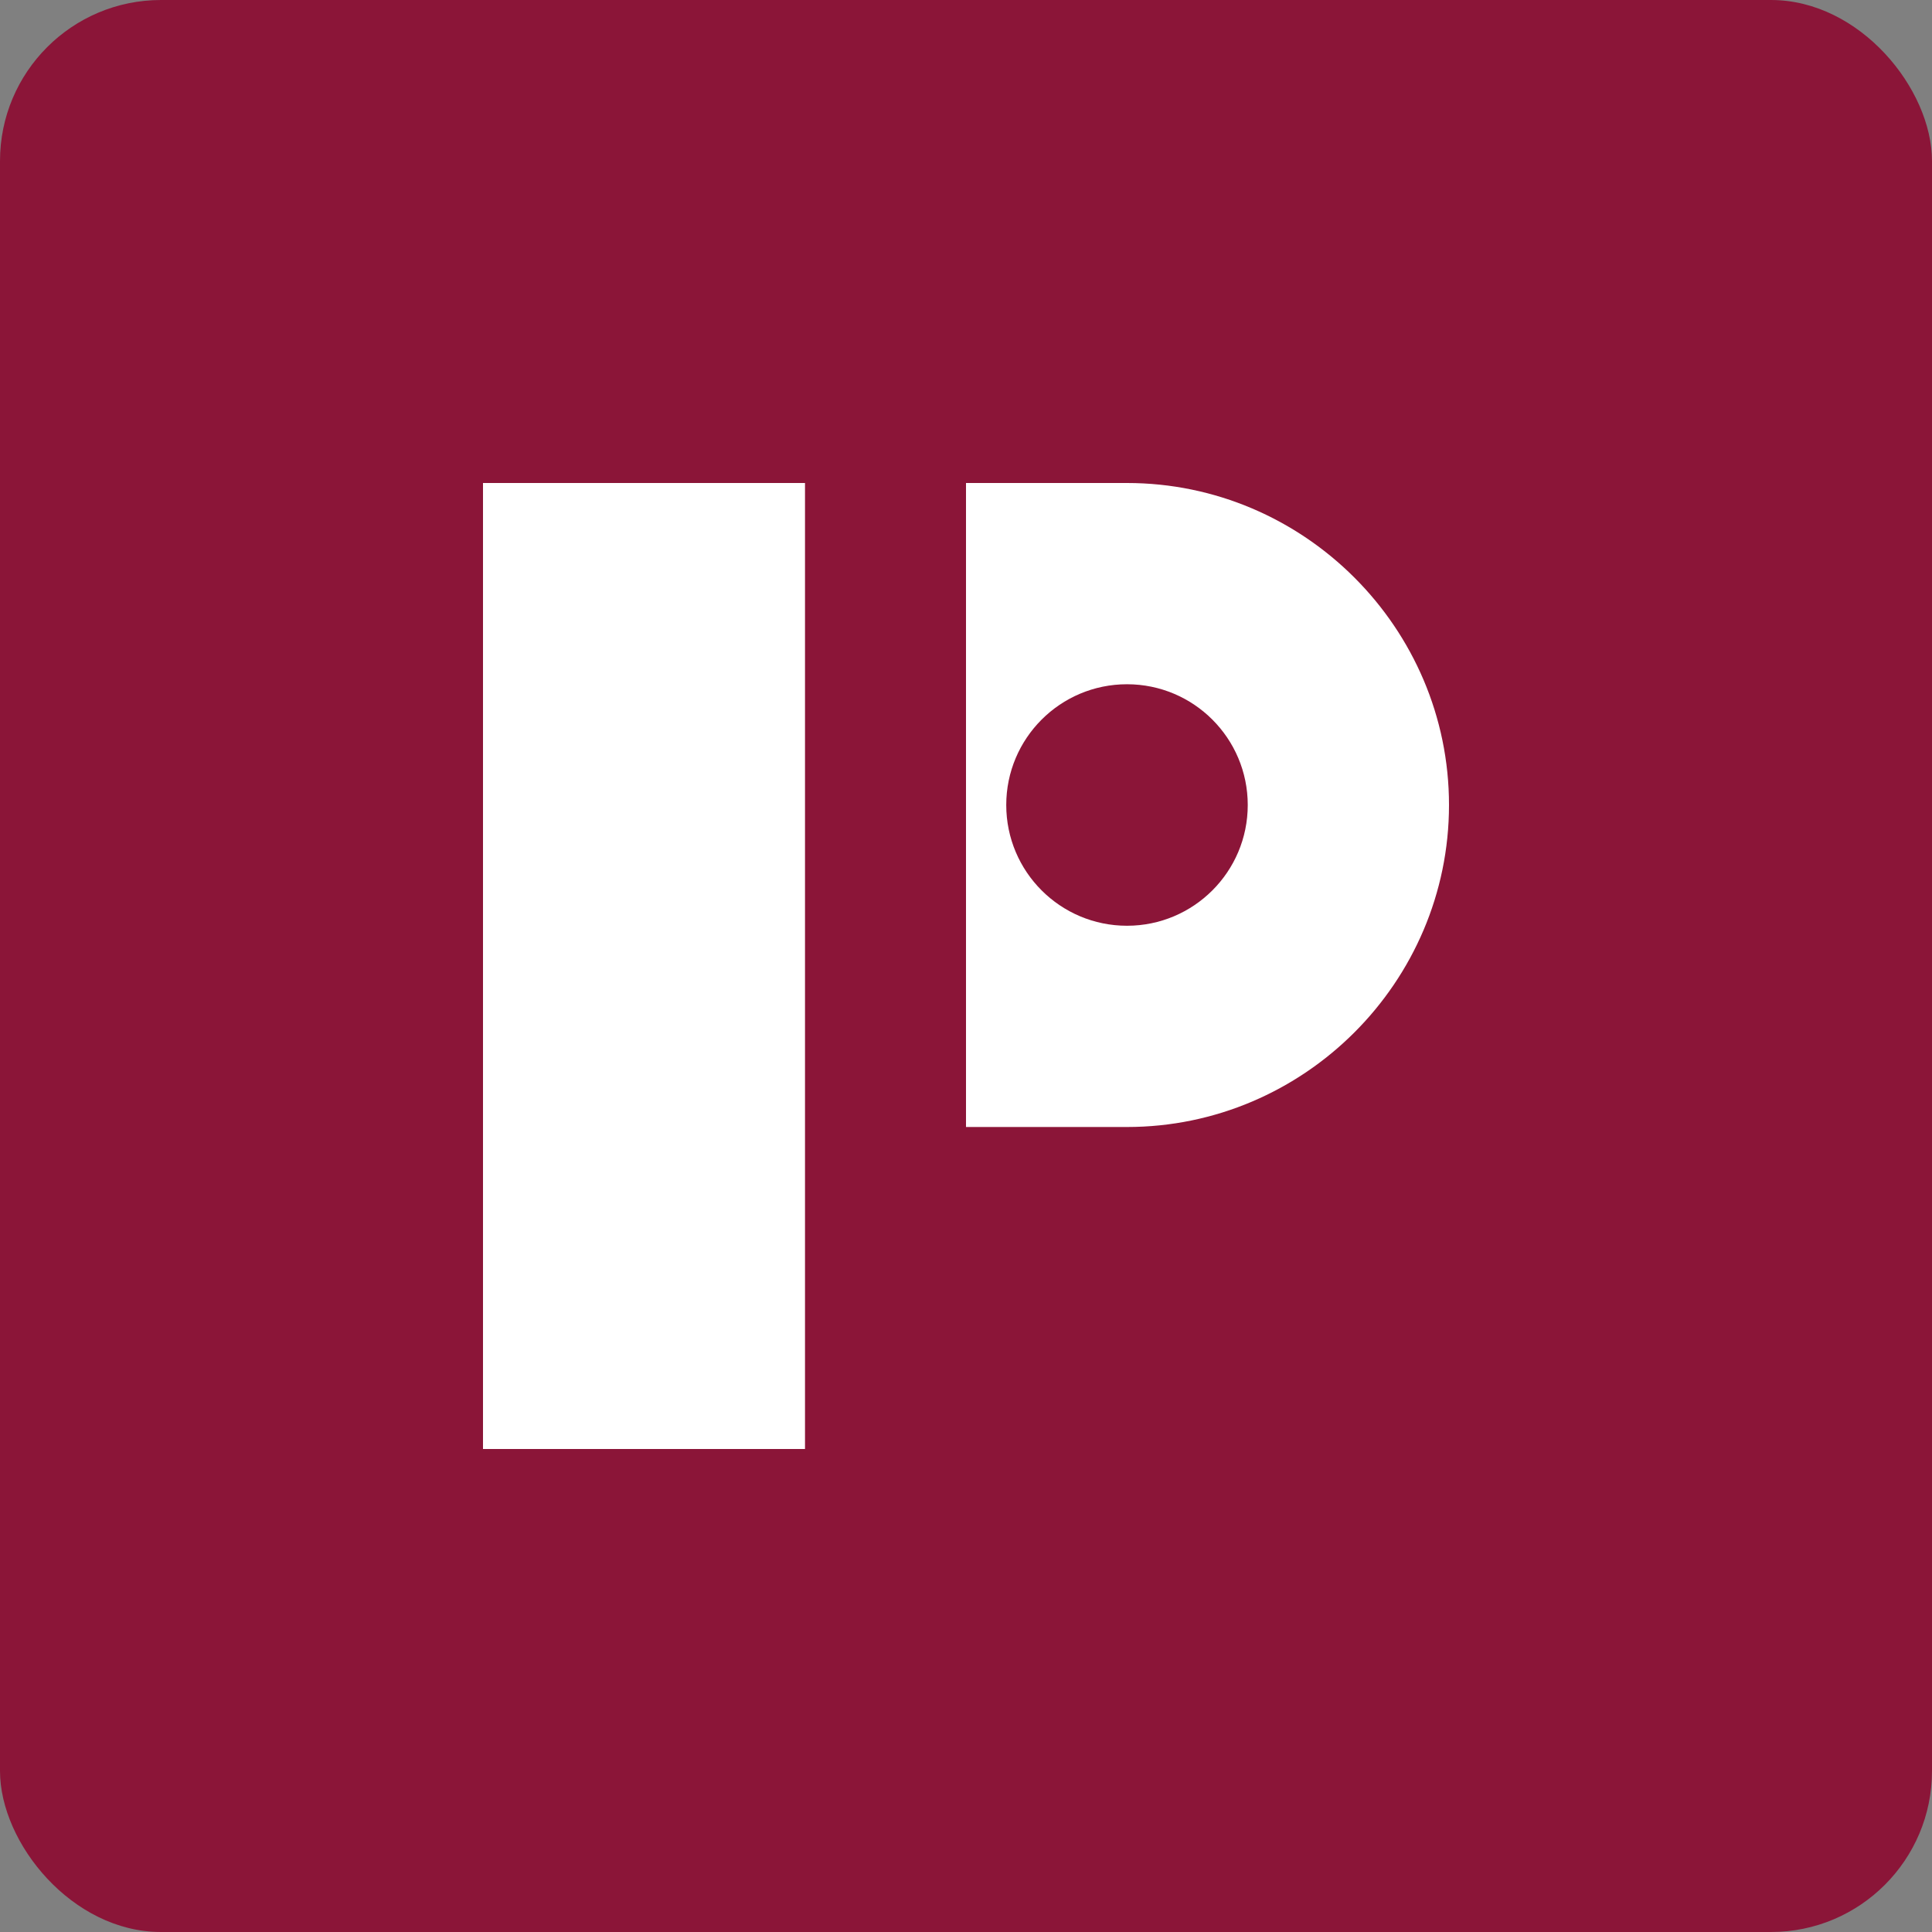 <svg width="48" height="48" viewBox="0 0 48 48" fill="none" xmlns="http://www.w3.org/2000/svg">
  <rect x="0" y="0" width="48" height="48" fill="#808080" stroke="none"/>
  <rect width="48" height="48" rx="4" fill="#8B1538"/>
  <path d="M12 12h8v24h-8V12z" fill="white"/>
  <path d="M24 12h4c4.4 0 8 3.6 8 8s-3.6 8-8 8h-4V12z" fill="white"/>
  <circle cx="28" cy="20" r="3" fill="#8B1538"/>
</svg>
